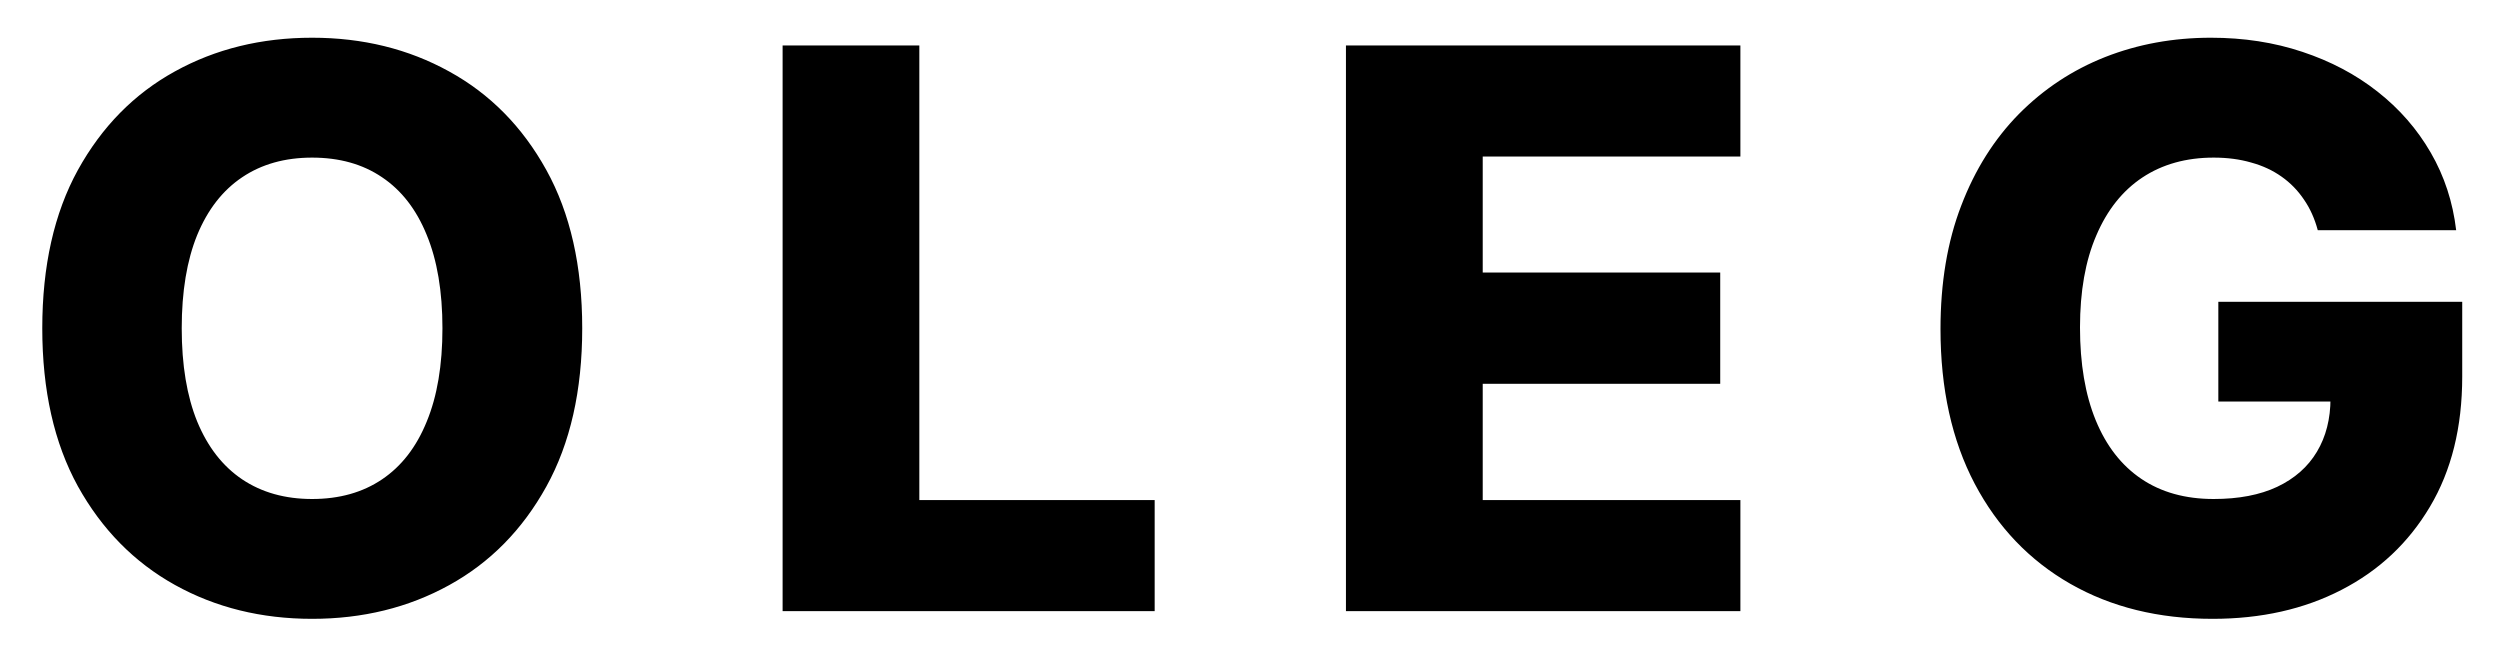 <svg width="45" height="12" viewBox="0 0 45 12" fill="none" xmlns="http://www.w3.org/2000/svg">
<path d="M10.48 5.909C10.48 7.029 10.265 7.979 9.834 8.758C9.403 9.537 8.82 10.128 8.084 10.533C7.351 10.937 6.529 11.139 5.618 11.139C4.703 11.139 3.879 10.935 3.147 10.528C2.414 10.12 1.833 9.528 1.402 8.753C0.974 7.974 0.761 7.026 0.761 5.909C0.761 4.789 0.974 3.839 1.402 3.06C1.833 2.281 2.414 1.69 3.147 1.286C3.879 0.881 4.703 0.679 5.618 0.679C6.529 0.679 7.351 0.881 8.084 1.286C8.82 1.69 9.403 2.281 9.834 3.06C10.265 3.839 10.48 4.789 10.48 5.909ZM7.964 5.909C7.964 5.246 7.87 4.686 7.681 4.229C7.495 3.771 7.227 3.425 6.876 3.19C6.528 2.954 6.108 2.837 5.618 2.837C5.131 2.837 4.711 2.954 4.36 3.19C4.009 3.425 3.739 3.771 3.55 4.229C3.364 4.686 3.271 5.246 3.271 5.909C3.271 6.572 3.364 7.132 3.55 7.589C3.739 8.047 4.009 8.393 4.36 8.629C4.711 8.864 5.131 8.982 5.618 8.982C6.108 8.982 6.528 8.864 6.876 8.629C7.227 8.393 7.495 8.047 7.681 7.589C7.87 7.132 7.964 6.572 7.964 5.909ZM14.087 11V0.818H16.548V9.001H20.784V11H14.087ZM24.227 11V0.818H31.327V2.817H26.689V4.905H30.964V6.908H26.689V9.001H31.327V11H24.227ZM41.72 4.144C41.664 3.935 41.581 3.751 41.471 3.592C41.362 3.43 41.228 3.292 41.069 3.18C40.91 3.067 40.727 2.982 40.522 2.926C40.316 2.866 40.091 2.837 39.846 2.837C39.352 2.837 38.924 2.956 38.563 3.195C38.205 3.433 37.928 3.781 37.733 4.239C37.537 4.693 37.44 5.245 37.44 5.894C37.44 6.547 37.534 7.104 37.723 7.565C37.912 8.025 38.185 8.377 38.543 8.619C38.901 8.861 39.335 8.982 39.846 8.982C40.297 8.982 40.678 8.909 40.989 8.763C41.304 8.614 41.543 8.403 41.705 8.131C41.867 7.86 41.949 7.54 41.949 7.172L42.406 7.227H39.93V5.432H44.32V6.779C44.32 7.691 44.126 8.471 43.739 9.121C43.354 9.77 42.824 10.269 42.148 10.617C41.475 10.965 40.701 11.139 39.826 11.139C38.855 11.139 38.001 10.929 37.265 10.508C36.53 10.087 35.956 9.487 35.545 8.708C35.134 7.926 34.929 6.998 34.929 5.924C34.929 5.089 35.053 4.348 35.302 3.702C35.55 3.052 35.897 2.502 36.341 2.051C36.788 1.6 37.305 1.259 37.892 1.027C38.482 0.795 39.117 0.679 39.796 0.679C40.386 0.679 40.934 0.763 41.442 0.933C41.952 1.102 42.403 1.34 42.794 1.648C43.188 1.957 43.508 2.323 43.753 2.747C43.999 3.171 44.151 3.637 44.211 4.144H41.72Z" fill="black"/>
</svg>
